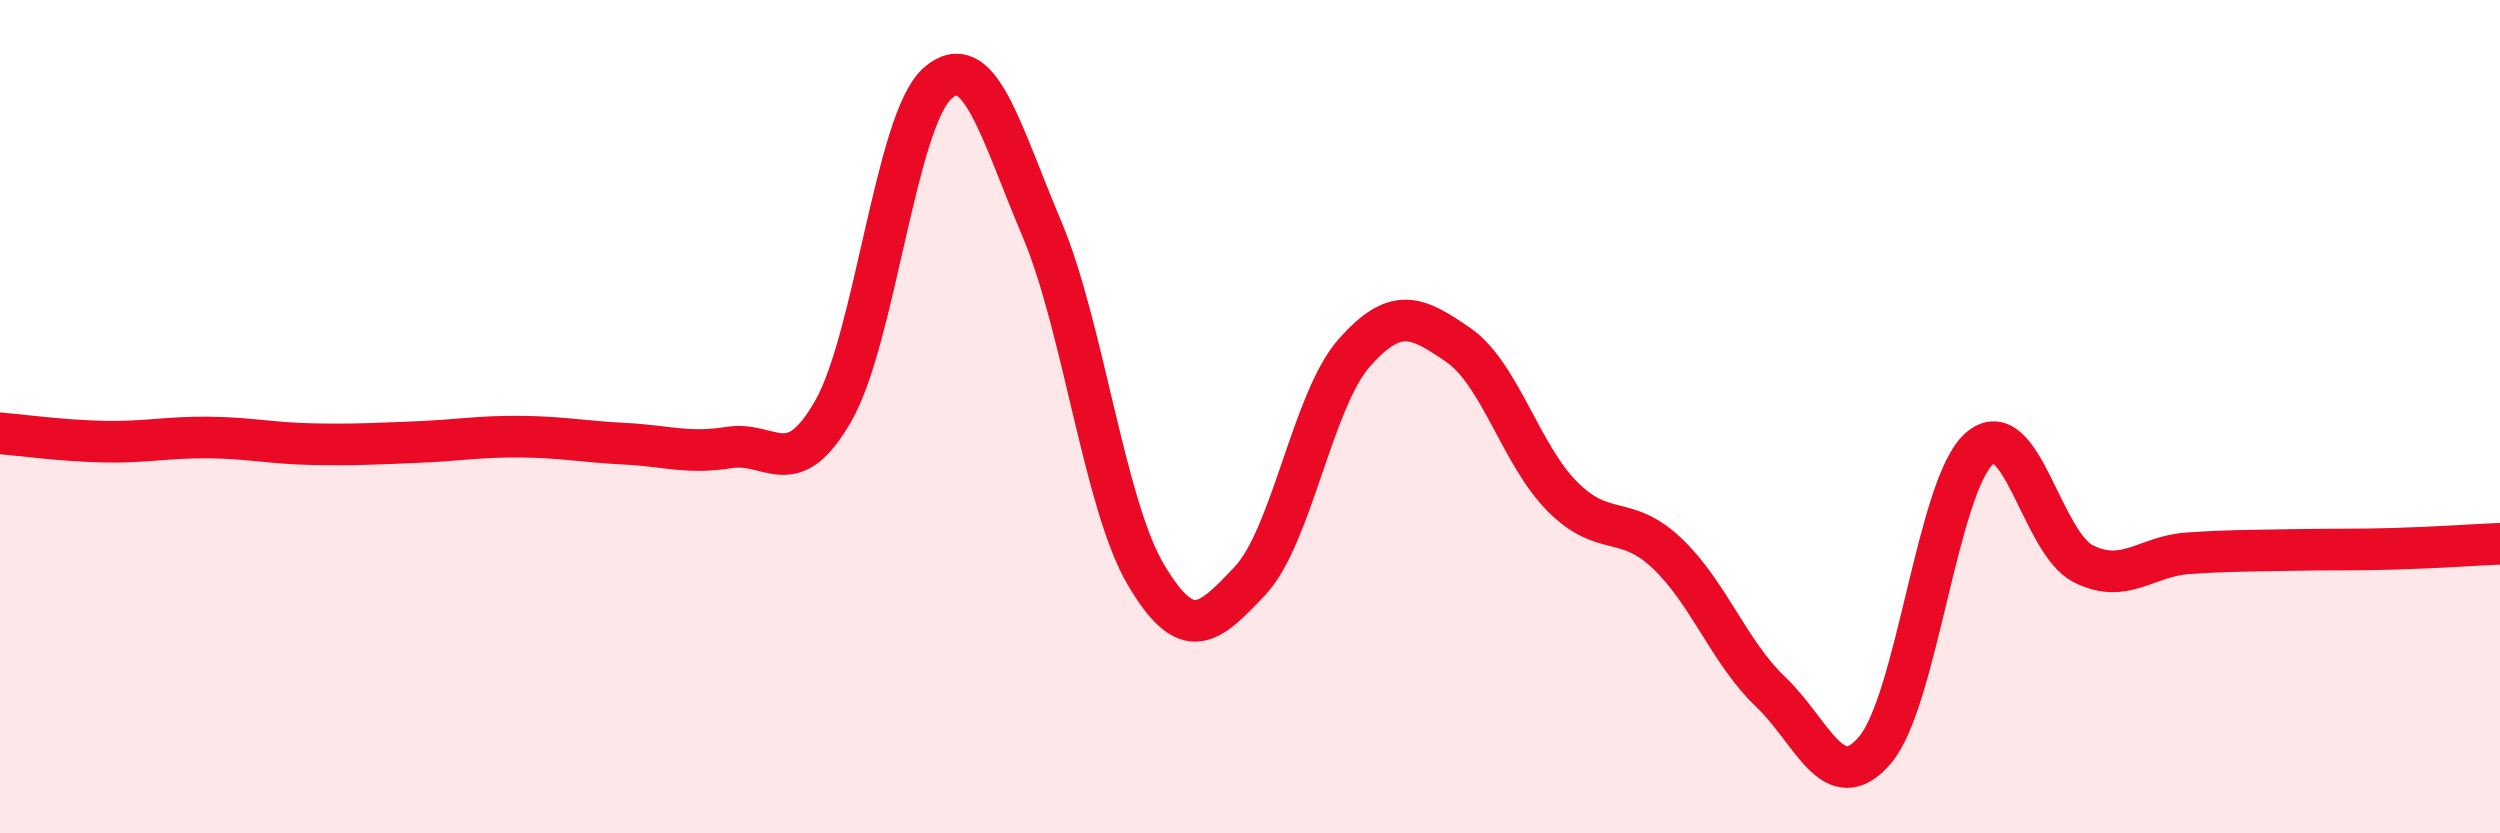 
    <svg width="60" height="20" viewBox="0 0 60 20" xmlns="http://www.w3.org/2000/svg">
      <path
        d="M 0,10.4 C 0.5,10.44 1.5,10.58 2.5,10.6 C 3.5,10.62 4,10.49 5,10.5 C 6,10.51 6.5,10.64 7.5,10.66 C 8.5,10.68 9,10.65 10,10.61 C 11,10.57 11.5,10.47 12.5,10.48 C 13.5,10.49 14,10.6 15,10.65 C 16,10.7 16.5,10.9 17.5,10.74 C 18.5,10.58 19,11.61 20,9.86 C 21,8.11 21.5,2.88 22.5,2 C 23.5,1.12 24,3.12 25,5.48 C 26,7.84 26.5,12.1 27.5,13.79 C 28.5,15.48 29,15 30,13.94 C 31,12.88 31.5,9.6 32.5,8.47 C 33.5,7.34 34,7.59 35,8.28 C 36,8.97 36.5,10.92 37.5,11.92 C 38.5,12.92 39,12.33 40,13.27 C 41,14.21 41.5,15.66 42.5,16.61 C 43.5,17.56 44,19.17 45,18 C 46,16.83 46.5,11.66 47.5,10.77 C 48.5,9.88 49,13.03 50,13.53 C 51,14.03 51.5,13.35 52.5,13.28 C 53.5,13.21 54,13.22 55,13.2 C 56,13.18 56.5,13.2 57.5,13.17 C 58.5,13.14 59.5,13.07 60,13.05L60 20L0 20Z"
        fill="#EB0A25"
        opacity="0.1"
        stroke-linecap="round"
        stroke-linejoin="round"
      />
      <path
        d="M 0,10.4 C 0.5,10.44 1.5,10.58 2.5,10.6 C 3.5,10.62 4,10.49 5,10.5 C 6,10.51 6.5,10.64 7.5,10.66 C 8.5,10.68 9,10.65 10,10.61 C 11,10.57 11.5,10.47 12.5,10.48 C 13.5,10.49 14,10.6 15,10.65 C 16,10.7 16.5,10.9 17.5,10.74 C 18.5,10.58 19,11.61 20,9.86 C 21,8.11 21.5,2.88 22.5,2 C 23.5,1.12 24,3.12 25,5.48 C 26,7.84 26.5,12.1 27.5,13.79 C 28.5,15.48 29,15 30,13.94 C 31,12.88 31.5,9.6 32.5,8.47 C 33.5,7.34 34,7.59 35,8.28 C 36,8.97 36.5,10.92 37.5,11.92 C 38.5,12.92 39,12.33 40,13.27 C 41,14.21 41.5,15.66 42.5,16.61 C 43.5,17.56 44,19.17 45,18 C 46,16.83 46.5,11.66 47.5,10.77 C 48.5,9.88 49,13.03 50,13.53 C 51,14.03 51.5,13.35 52.5,13.28 C 53.5,13.21 54,13.22 55,13.2 C 56,13.18 56.5,13.2 57.5,13.17 C 58.5,13.14 59.5,13.07 60,13.05"
        stroke="#EB0A25"
        stroke-width="1"
        fill="none"
        stroke-linecap="round"
        stroke-linejoin="round"
      />
    </svg>
  